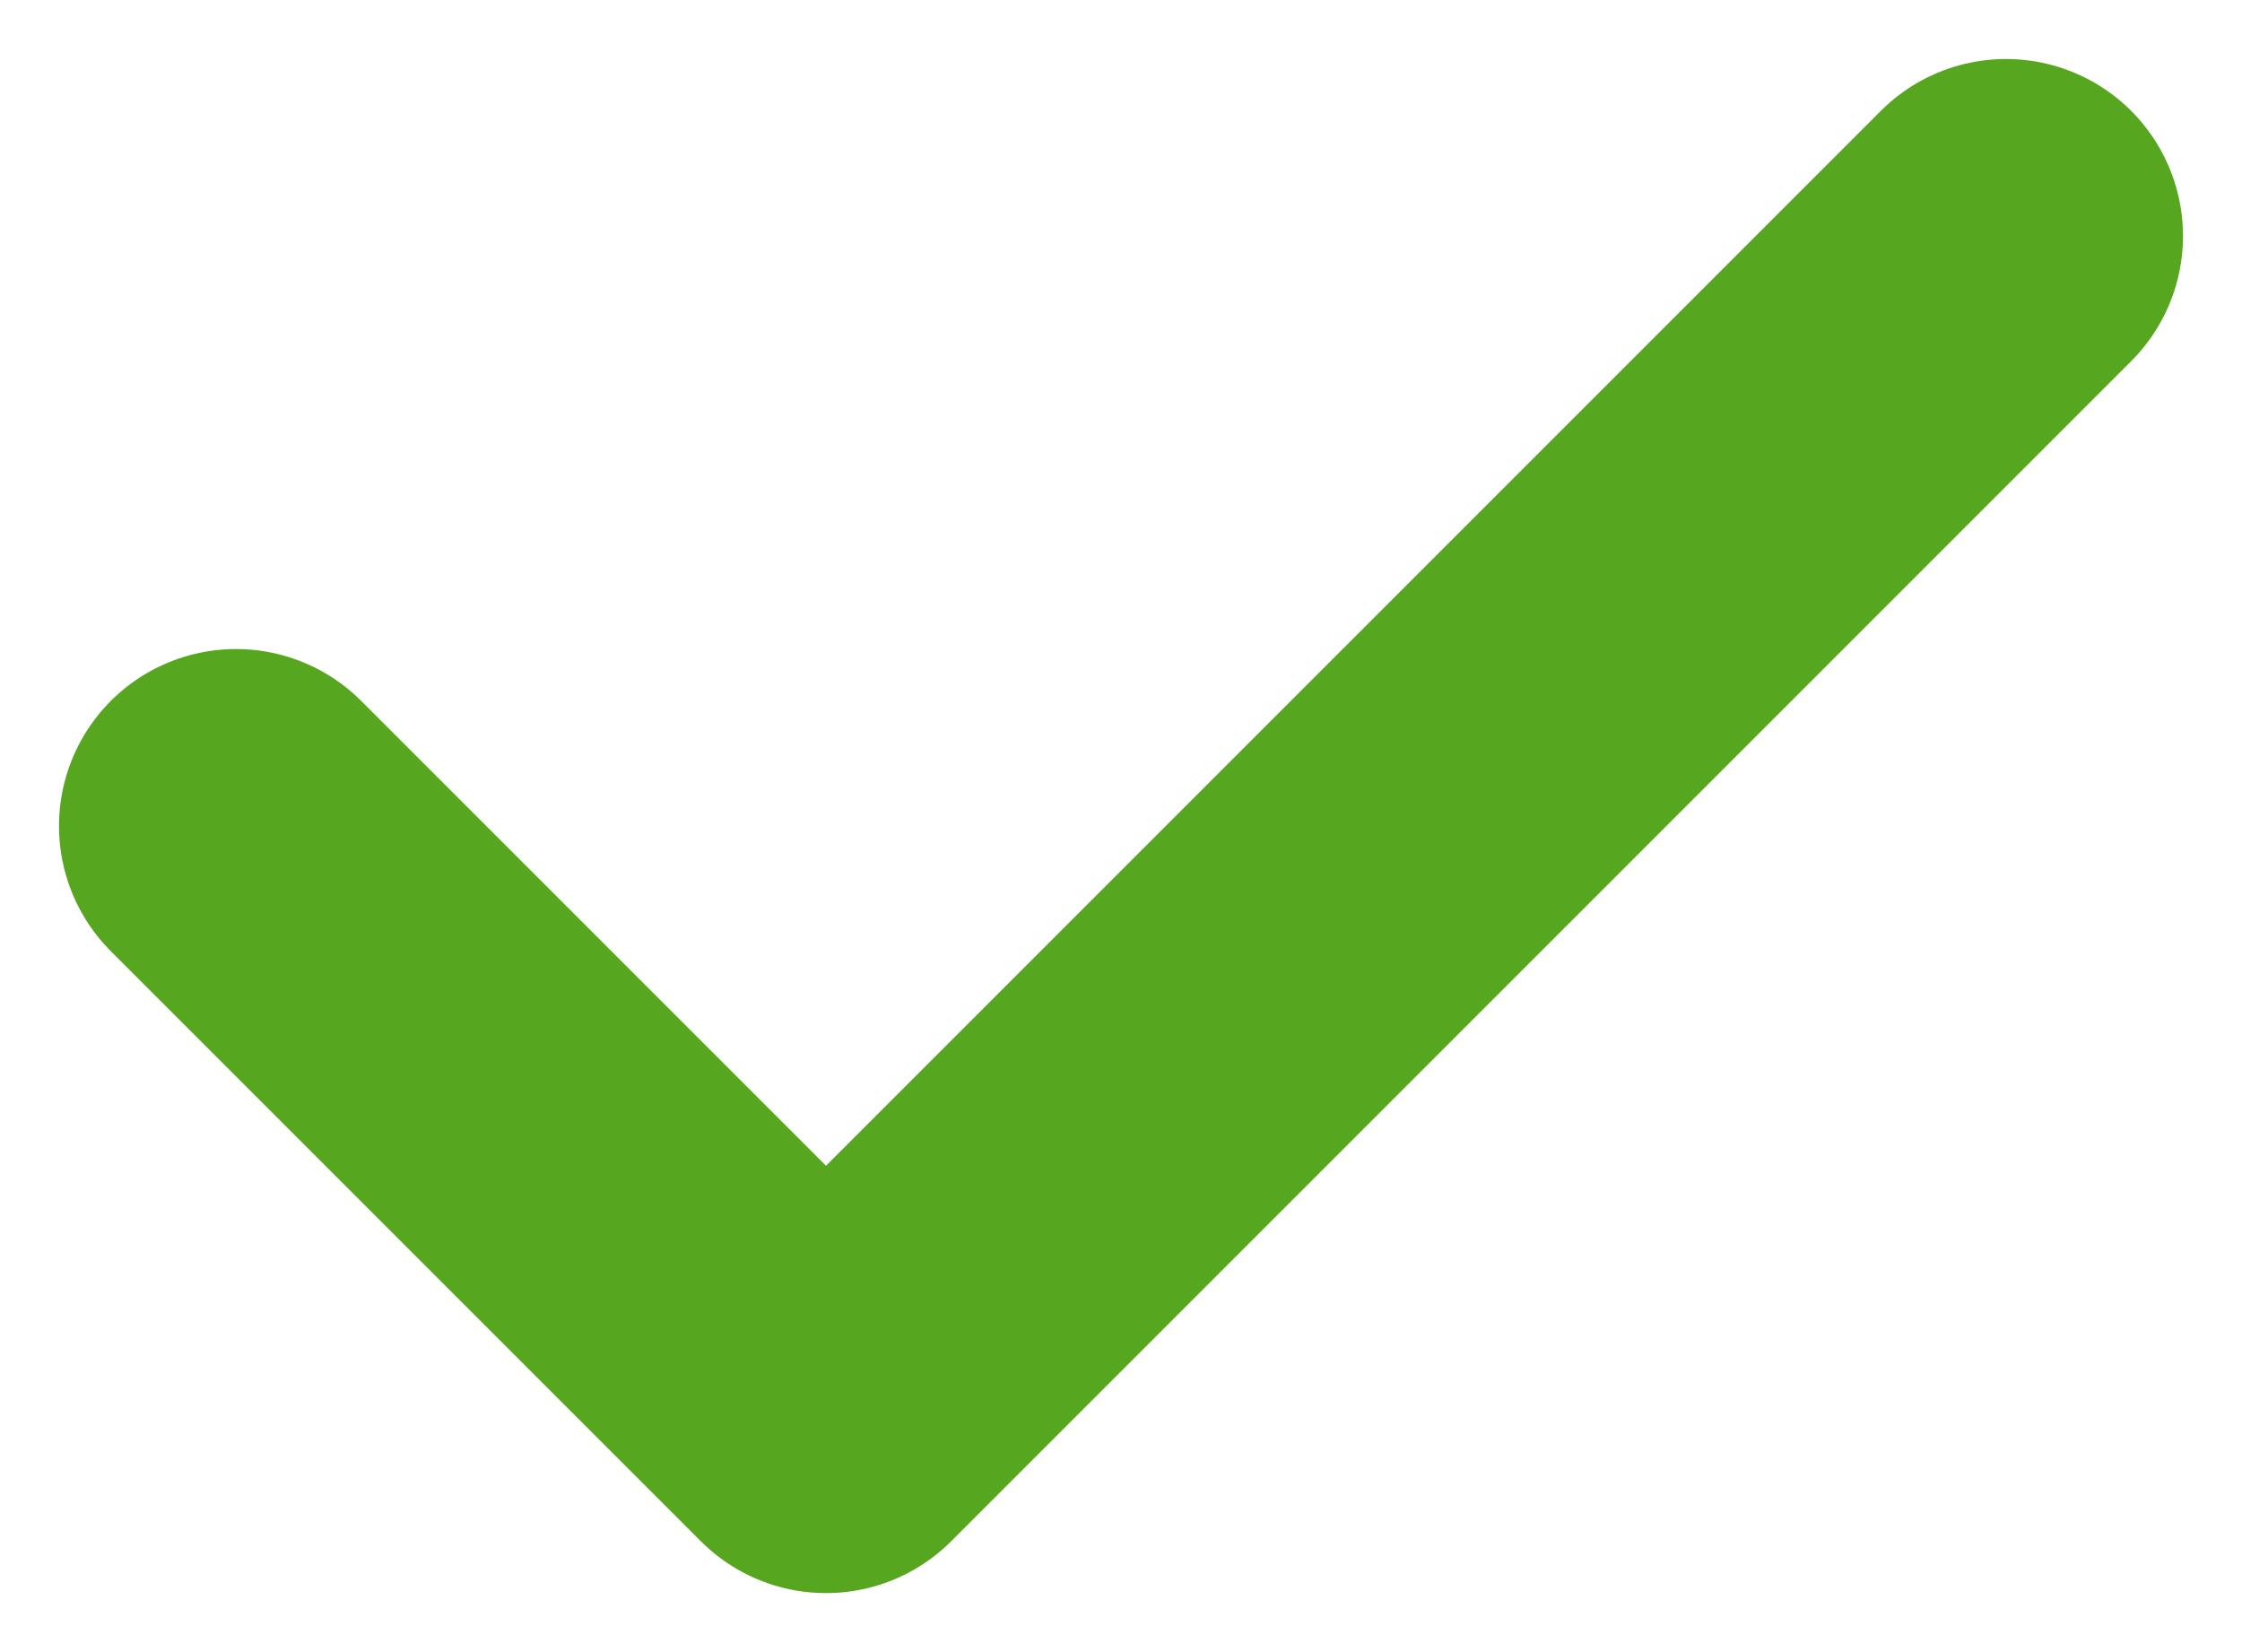 <?xml version="1.0" encoding="utf-8"?>
<!-- Generator: Adobe Illustrator 25.4.1, SVG Export Plug-In . SVG Version: 6.00 Build 0)  -->
<svg version="1.1" id="Capa_1" xmlns="http://www.w3.org/2000/svg" xmlns:xlink="http://www.w3.org/1999/xlink" x="0px" y="0px"
	 viewBox="0 0 19 14" style="enable-background:new 0 0 19 14;" xml:space="preserve">
<style type="text/css">
	.st0{fill:none;stroke:#57A620;stroke-width:3;stroke-linecap:round;stroke-linejoin:round;}
</style>
<g id="v14---copys-ok-_x2B_-keywords">
	<g id="Assets" transform="translate(-662, -2189)">
		<polyline id="icon-success" class="st0" points="664,2196 669,2201 679,2191 		"/>
	</g>
</g>
</svg>
